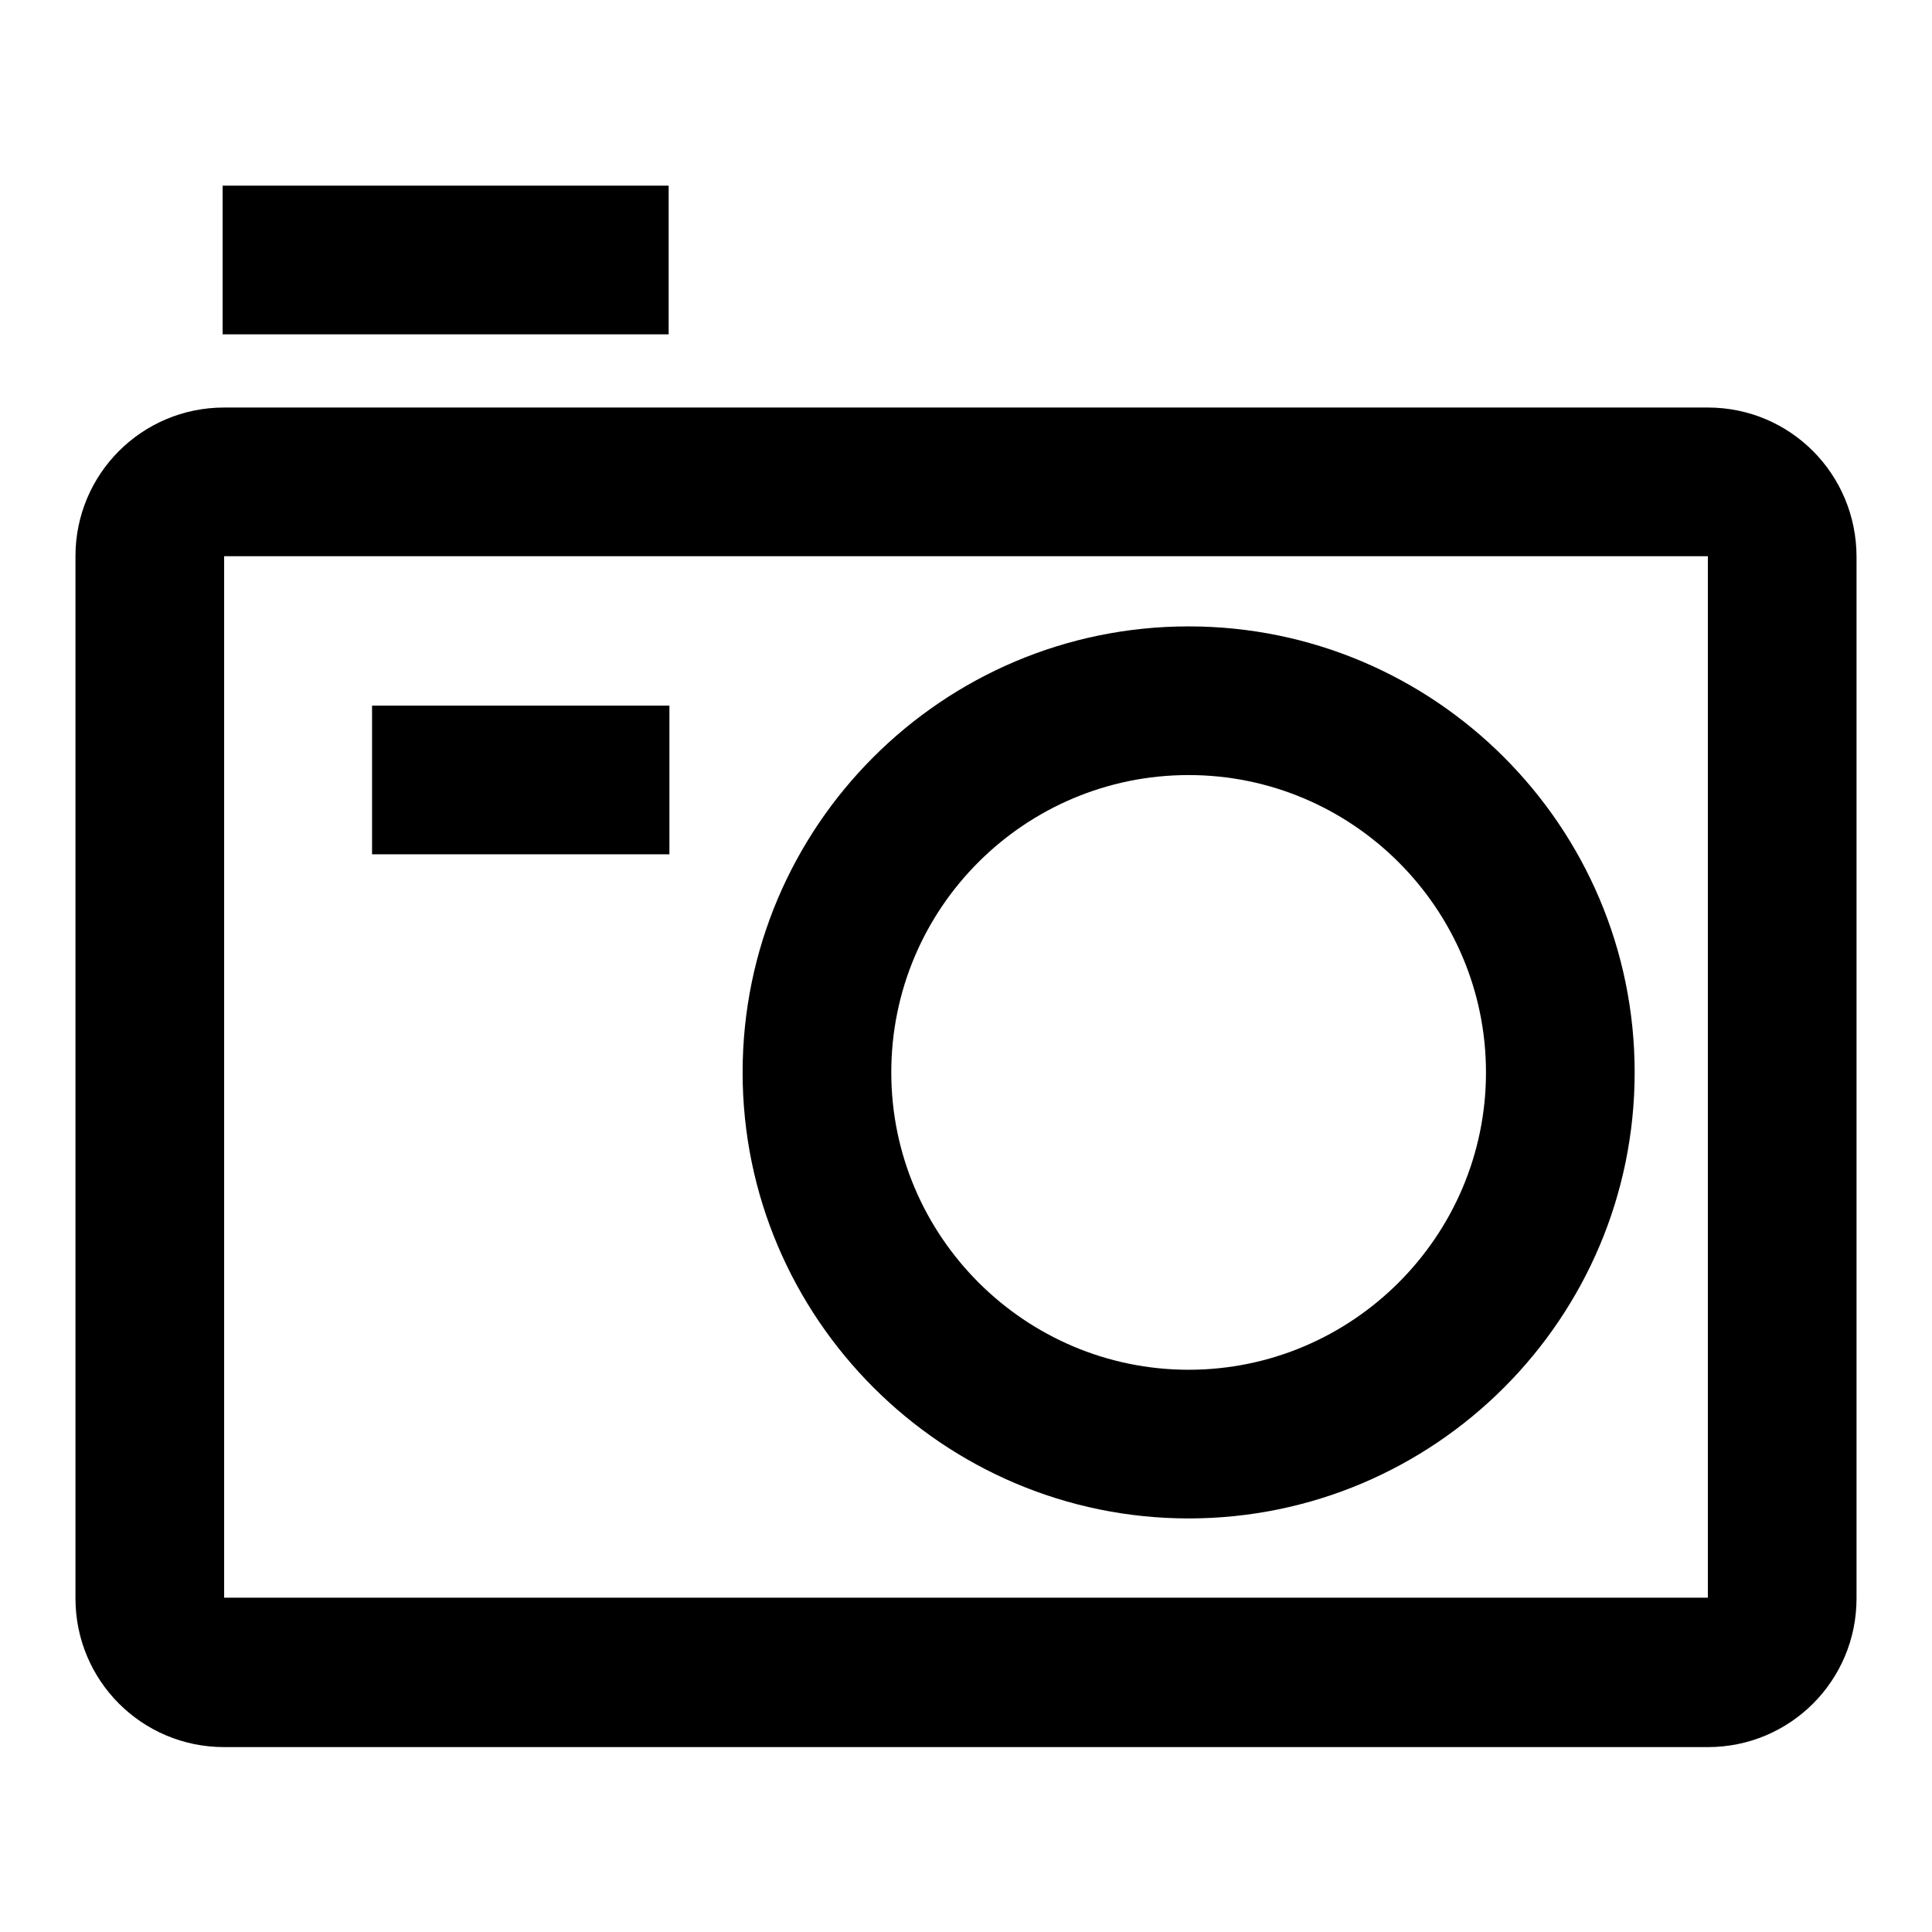 <?xml version="1.0" encoding="utf-8"?>
<!-- Svg Vector Icons : http://www.onlinewebfonts.com/icon -->
<!DOCTYPE svg PUBLIC "-//W3C//DTD SVG 1.1//EN" "http://www.w3.org/Graphics/SVG/1.1/DTD/svg11.dtd">
<svg version="1.1" xmlns="http://www.w3.org/2000/svg" xmlns:xlink="http://www.w3.org/1999/xlink" x="0px" y="0px" viewBox="0 0 256 256" enable-background="new 0 0 256 256" xml:space="preserve">
<g><g><path fill="#000000" d="M226.3,54H29.7C18.8,54,10,62.8,10,73.7v138.1c0,10.9,8.8,19.7,19.7,19.7h196.6c10.9,0,19.7-8.8,19.7-19.7v-138C246,62.8,237.2,54,226.3,54z M226.3,211.7H29.7V73.7h196.6L226.3,211.7L226.3,211.7z"/><path fill="#000000" d="M29.5,24.6h59.1v19.7H29.5V24.6z"/><path fill="#000000" d="M49.3,93.5h39.4v19.7H49.3V93.5L49.3,93.5z"/><path fill="#000000" d="M157.5,201.2c32.6,0,59.1-26.5,59.1-59.1c0-32.6-26.5-59.1-59.1-59.1c-32.6,0-59.1,26.5-59.1,59.1C98.4,174.7,125,201.2,157.5,201.2z M157.5,102.7c21.7,0,39.4,17.7,39.4,39.4c0,21.7-17.7,39.4-39.4,39.4c-21.7,0-39.4-17.7-39.4-39.4C118.1,120.3,135.8,102.7,157.5,102.7z"/></g></g>
</svg>